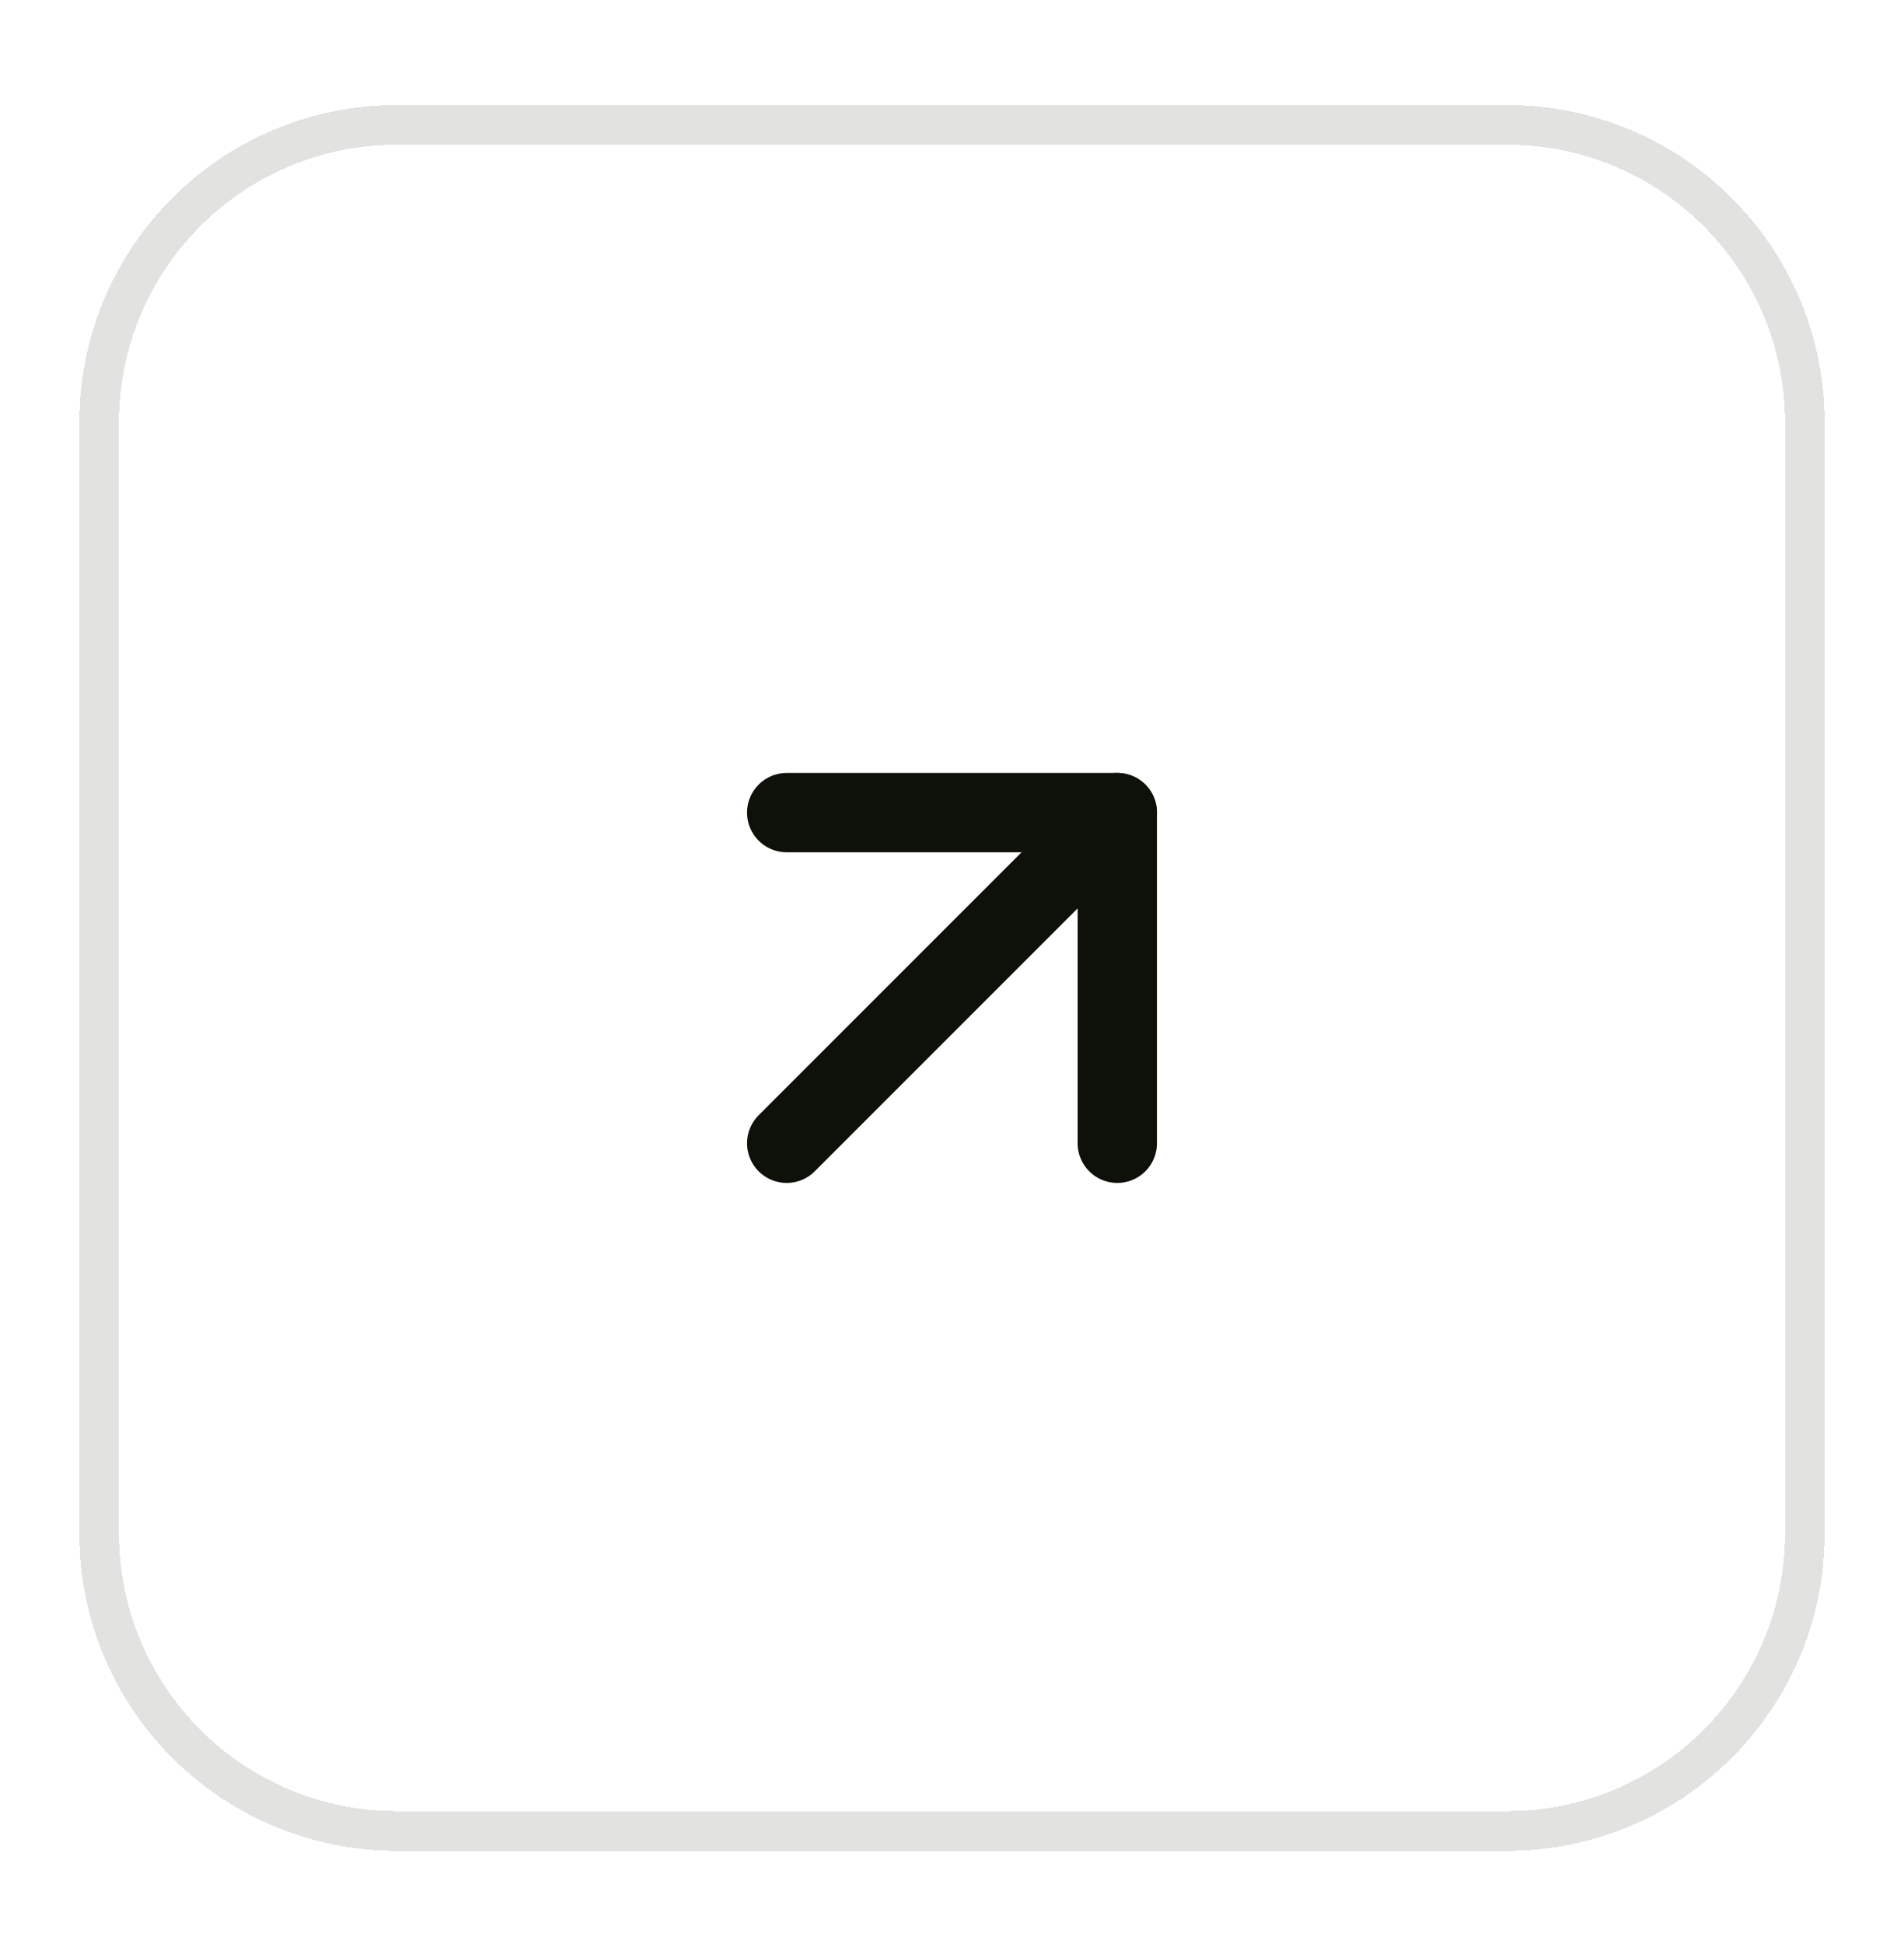 <svg width="48" height="49" viewBox="0 0 48 49" fill="none" xmlns="http://www.w3.org/2000/svg">
<g filter="url(#filter0_d_7_8193)">
<path d="M2 9.649C2 5.231 5.582 1.649 10 1.649H38C42.418 1.649 46 5.231 46 9.649V37.649C46 42.068 42.418 45.649 38 45.649H10C5.582 45.649 2 42.068 2 37.649V9.649Z" fill="white" shape-rendering="crispEdges"/>
<path d="M2.5 9.649C2.5 5.507 5.858 2.149 10 2.149H38C42.142 2.149 45.5 5.507 45.5 9.649V37.649C45.5 41.791 42.142 45.149 38 45.149H10C5.858 45.149 2.5 41.791 2.5 37.649V9.649Z" stroke="#E2E2E1" shape-rendering="crispEdges"/>
<path d="M19.833 27.816L28.167 19.482" stroke="#0E1109" stroke-width="2" stroke-linecap="round" stroke-linejoin="round"/>
<path d="M19.833 19.482H28.167V27.816" stroke="#0E1109" stroke-width="2" stroke-linecap="round" stroke-linejoin="round"/>
</g>
<defs>
<filter id="filter0_d_7_8193" x="0" y="0.649" width="48" height="48" filterUnits="userSpaceOnUse" color-interpolation-filters="sRGB">
<feFlood flood-opacity="0" result="BackgroundImageFix"/>
<feColorMatrix in="SourceAlpha" type="matrix" values="0 0 0 0 0 0 0 0 0 0 0 0 0 0 0 0 0 0 127 0" result="hardAlpha"/>
<feOffset dy="1"/>
<feGaussianBlur stdDeviation="1"/>
<feComposite in2="hardAlpha" operator="out"/>
<feColorMatrix type="matrix" values="0 0 0 0 0.098 0 0 0 0 0.098 0 0 0 0 0.098 0 0 0 0.05 0"/>
<feBlend mode="normal" in2="BackgroundImageFix" result="effect1_dropShadow_7_8193"/>
<feBlend mode="normal" in="SourceGraphic" in2="effect1_dropShadow_7_8193" result="shape"/>
</filter>
</defs>
</svg>
